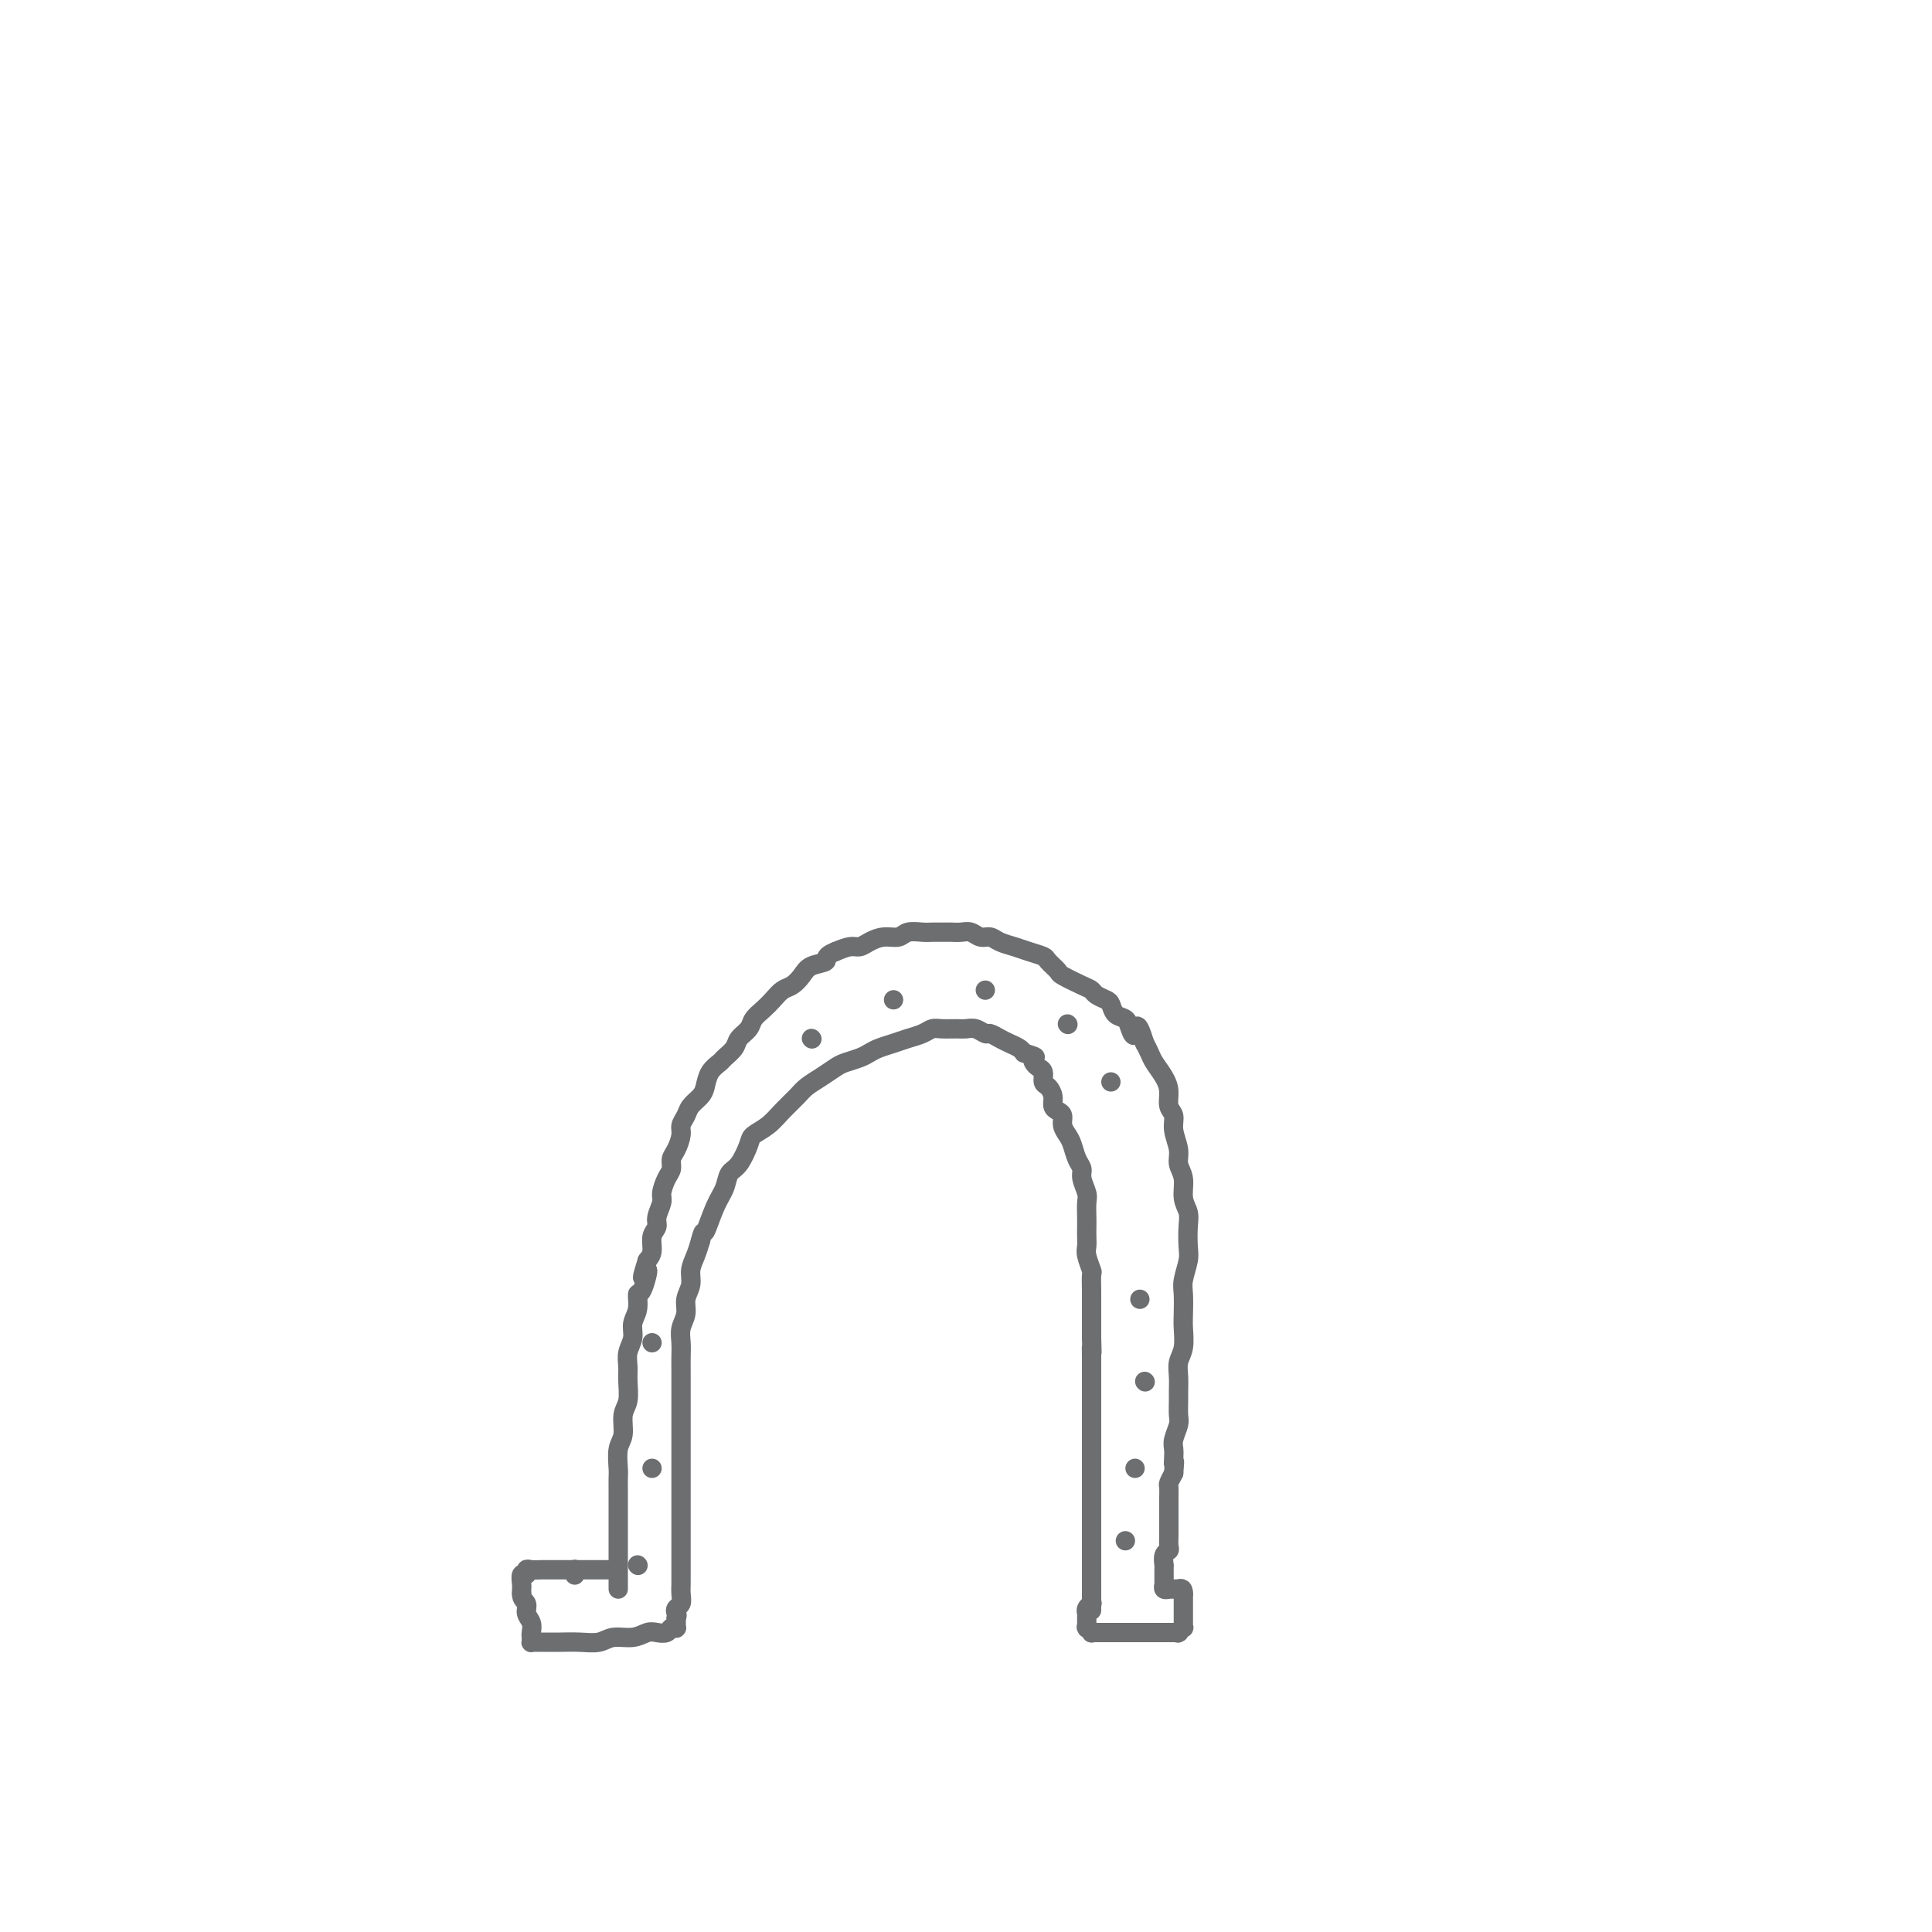 <svg viewBox='0 0 400 400' version='1.1' xmlns='http://www.w3.org/2000/svg' xmlns:xlink='http://www.w3.org/1999/xlink'><g fill='none' stroke='#6D6E70' stroke-width='4' stroke-linecap='round' stroke-linejoin='round'><path d='M119,326c-0.000,-0.030 -0.001,-0.061 0,0c0.001,0.061 0.002,0.212 0,0c-0.002,-0.212 -0.009,-0.789 0,-1c0.009,-0.211 0.034,-0.057 0,0c-0.034,0.057 -0.125,0.015 0,0c0.125,-0.015 0.468,-0.004 1,0c0.532,0.004 1.253,0.001 2,0c0.747,-0.001 1.520,-0.000 2,0c0.480,0.000 0.665,0.000 1,0c0.335,-0.000 0.818,-0.000 1,0c0.182,0.000 0.062,0.000 0,0c-0.062,-0.000 -0.065,-0.000 0,0c0.065,0.000 0.199,-0.000 0,0c-0.199,0.000 -0.729,0.000 -1,0c-0.271,-0.000 -0.281,-0.000 -1,0c-0.719,0.000 -2.147,0.000 -3,0c-0.853,-0.000 -1.131,-0.000 -2,0c-0.869,0.000 -2.330,0.000 -3,0c-0.670,-0.000 -0.548,-0.001 -1,0c-0.452,0.001 -1.479,0.005 -2,0c-0.521,-0.005 -0.536,-0.017 -1,0c-0.464,0.017 -1.378,0.064 -2,0c-0.622,-0.064 -0.951,-0.238 -1,0c-0.049,0.238 0.183,0.890 0,1c-0.183,0.110 -0.781,-0.321 -1,0c-0.219,0.321 -0.059,1.394 0,2c0.059,0.606 0.017,0.745 0,1c-0.017,0.255 -0.008,0.628 0,1'/><path d='M108,330c-0.067,1.130 0.767,1.454 1,2c0.233,0.546 -0.134,1.313 0,2c0.134,0.687 0.767,1.294 1,2c0.233,0.706 0.064,1.510 0,2c-0.064,0.490 -0.024,0.667 0,1c0.024,0.333 0.034,0.821 0,1c-0.034,0.179 -0.110,0.048 0,0c0.110,-0.048 0.405,-0.013 1,0c0.595,0.013 1.489,0.005 2,0c0.511,-0.005 0.639,-0.005 1,0c0.361,0.005 0.957,0.016 2,0c1.043,-0.016 2.534,-0.061 4,0c1.466,0.061 2.906,0.226 4,0c1.094,-0.226 1.841,-0.844 3,-1c1.159,-0.156 2.730,0.151 4,0c1.270,-0.151 2.239,-0.758 3,-1c0.761,-0.242 1.314,-0.117 2,0c0.686,0.117 1.504,0.227 2,0c0.496,-0.227 0.669,-0.792 1,-1c0.331,-0.208 0.821,-0.060 1,0c0.179,0.060 0.048,0.031 0,0c-0.048,-0.031 -0.013,-0.065 0,0c0.013,0.065 0.003,0.227 0,0c-0.003,-0.227 -0.001,-0.844 0,-1c0.001,-0.156 0.000,0.150 0,0c-0.000,-0.150 -0.000,-0.757 0,-1c0.000,-0.243 0.000,-0.121 0,0'/><path d='M140,335c0.326,-0.639 0.140,-0.738 0,-1c-0.140,-0.262 -0.234,-0.688 0,-1c0.234,-0.312 0.795,-0.510 1,-1c0.205,-0.490 0.055,-1.272 0,-2c-0.055,-0.728 -0.015,-1.402 0,-2c0.015,-0.598 0.004,-1.122 0,-2c-0.004,-0.878 -0.001,-2.112 0,-3c0.001,-0.888 0.000,-1.431 0,-2c-0.000,-0.569 -0.000,-1.162 0,-2c0.000,-0.838 0.000,-1.919 0,-3c-0.000,-1.081 -0.000,-2.163 0,-3c0.000,-0.837 0.000,-1.431 0,-2c-0.000,-0.569 -0.000,-1.114 0,-2c0.000,-0.886 0.000,-2.113 0,-3c-0.000,-0.887 -0.000,-1.434 0,-2c0.000,-0.566 0.000,-1.152 0,-2c-0.000,-0.848 -0.000,-1.959 0,-3c0.000,-1.041 0.000,-2.011 0,-3c-0.000,-0.989 -0.000,-1.997 0,-3c0.000,-1.003 0.000,-2.001 0,-3c-0.000,-0.999 -0.001,-2.000 0,-3c0.001,-1.000 0.004,-2.000 0,-3c-0.004,-1.000 -0.016,-2.000 0,-3c0.016,-1.000 0.061,-2.000 0,-3c-0.061,-1.000 -0.227,-2.000 0,-3c0.227,-1.000 0.848,-2.000 1,-3c0.152,-1.000 -0.167,-2.000 0,-3c0.167,-1.000 0.818,-2.000 1,-3c0.182,-1.000 -0.105,-2.000 0,-3c0.105,-1.000 0.601,-2.000 1,-3c0.399,-1.000 0.699,-2.000 1,-3'/><path d='M145,257c0.754,-2.987 0.638,-1.456 1,-2c0.362,-0.544 1.200,-3.164 2,-5c0.800,-1.836 1.561,-2.887 2,-4c0.439,-1.113 0.558,-2.289 1,-3c0.442,-0.711 1.209,-0.956 2,-2c0.791,-1.044 1.605,-2.888 2,-4c0.395,-1.112 0.370,-1.491 1,-2c0.630,-0.509 1.915,-1.147 3,-2c1.085,-0.853 1.971,-1.920 3,-3c1.029,-1.080 2.200,-2.173 3,-3c0.800,-0.827 1.229,-1.387 2,-2c0.771,-0.613 1.883,-1.277 3,-2c1.117,-0.723 2.238,-1.503 3,-2c0.762,-0.497 1.166,-0.710 2,-1c0.834,-0.290 2.099,-0.655 3,-1c0.901,-0.345 1.438,-0.670 2,-1c0.562,-0.330 1.148,-0.667 2,-1c0.852,-0.333 1.970,-0.664 3,-1c1.030,-0.336 1.970,-0.679 3,-1c1.030,-0.321 2.149,-0.622 3,-1c0.851,-0.378 1.435,-0.834 2,-1c0.565,-0.166 1.111,-0.040 2,0c0.889,0.040 2.121,-0.004 3,0c0.879,0.004 1.404,0.057 2,0c0.596,-0.057 1.262,-0.222 2,0c0.738,0.222 1.549,0.833 2,1c0.451,0.167 0.541,-0.110 1,0c0.459,0.110 1.288,0.607 2,1c0.712,0.393 1.307,0.683 2,1c0.693,0.317 1.484,0.662 2,1c0.516,0.338 0.758,0.669 1,1'/><path d='M212,218c3.095,0.953 2.331,0.837 2,1c-0.331,0.163 -0.230,0.606 0,1c0.230,0.394 0.587,0.738 1,1c0.413,0.262 0.880,0.441 1,1c0.120,0.559 -0.109,1.498 0,2c0.109,0.502 0.555,0.568 1,1c0.445,0.432 0.889,1.232 1,2c0.111,0.768 -0.111,1.504 0,2c0.111,0.496 0.555,0.751 1,1c0.445,0.249 0.893,0.493 1,1c0.107,0.507 -0.125,1.277 0,2c0.125,0.723 0.607,1.400 1,2c0.393,0.600 0.698,1.123 1,2c0.302,0.877 0.603,2.107 1,3c0.397,0.893 0.891,1.450 1,2c0.109,0.550 -0.167,1.092 0,2c0.167,0.908 0.777,2.183 1,3c0.223,0.817 0.060,1.178 0,2c-0.060,0.822 -0.017,2.106 0,3c0.017,0.894 0.008,1.399 0,2c-0.008,0.601 -0.016,1.296 0,2c0.016,0.704 0.057,1.415 0,2c-0.057,0.585 -0.211,1.045 0,2c0.211,0.955 0.789,2.406 1,3c0.211,0.594 0.057,0.332 0,1c-0.057,0.668 -0.015,2.266 0,3c0.015,0.734 0.004,0.606 0,1c-0.004,0.394 -0.001,1.312 0,2c0.001,0.688 0.000,1.147 0,2c-0.000,0.853 -0.000,2.101 0,3c0.000,0.899 0.000,1.450 0,2'/><path d='M226,277c0.155,5.002 0.041,2.508 0,2c-0.041,-0.508 -0.011,0.970 0,2c0.011,1.030 0.003,1.613 0,2c-0.003,0.387 -0.001,0.579 0,1c0.001,0.421 0.000,1.071 0,2c-0.000,0.929 -0.000,2.139 0,3c0.000,0.861 0.000,1.375 0,2c-0.000,0.625 -0.000,1.361 0,2c0.000,0.639 0.000,1.183 0,2c-0.000,0.817 -0.000,1.909 0,3c0.000,1.091 0.000,2.180 0,3c-0.000,0.820 -0.000,1.370 0,2c0.000,0.630 0.000,1.339 0,2c-0.000,0.661 -0.000,1.275 0,2c0.000,0.725 0.000,1.560 0,2c-0.000,0.440 -0.000,0.484 0,1c0.000,0.516 0.000,1.504 0,2c-0.000,0.496 -0.000,0.500 0,1c0.000,0.500 0.000,1.496 0,2c-0.000,0.504 -0.000,0.516 0,1c0.000,0.484 0.000,1.439 0,2c-0.000,0.561 -0.000,0.728 0,1c0.000,0.272 -0.000,0.650 0,1c0.000,0.350 -0.000,0.671 0,1c0.000,0.329 -0.000,0.666 0,1c0.000,0.334 -0.000,0.666 0,1c0.000,0.334 -0.000,0.670 0,1c0.000,0.330 -0.000,0.656 0,1c0.000,0.344 -0.000,0.708 0,1c0.000,0.292 0.000,0.512 0,1c0.000,0.488 0.000,1.244 0,2'/><path d='M226,329c-0.001,8.227 -0.004,2.796 0,1c0.004,-1.796 0.015,0.045 0,1c-0.015,0.955 -0.057,1.026 0,1c0.057,-0.026 0.211,-0.148 0,0c-0.211,0.148 -0.789,0.565 -1,1c-0.211,0.435 -0.057,0.886 0,1c0.057,0.114 0.015,-0.109 0,0c-0.015,0.109 -0.004,0.551 0,1c0.004,0.449 -0.000,0.904 0,1c0.000,0.096 0.004,-0.167 0,0c-0.004,0.167 -0.016,0.763 0,1c0.016,0.237 0.061,0.116 0,0c-0.061,-0.116 -0.227,-0.227 0,0c0.227,0.227 0.848,0.793 1,1c0.152,0.207 -0.165,0.055 0,0c0.165,-0.055 0.814,-0.015 1,0c0.186,0.015 -0.090,0.004 0,0c0.090,-0.004 0.545,-0.001 1,0c0.455,0.001 0.911,0.000 1,0c0.089,-0.000 -0.187,-0.000 0,0c0.187,0.000 0.838,0.000 1,0c0.162,-0.000 -0.164,-0.000 0,0c0.164,0.000 0.817,0.000 1,0c0.183,-0.000 -0.106,-0.000 0,0c0.106,0.000 0.606,0.000 1,0c0.394,-0.000 0.683,-0.000 1,0c0.317,0.000 0.662,0.000 1,0c0.338,-0.000 0.668,-0.000 1,0c0.332,0.000 0.666,0.000 1,0c0.334,-0.000 0.667,-0.000 1,0'/><path d='M237,338c1.940,-0.000 1.289,-0.000 1,0c-0.289,0.000 -0.217,0.000 0,0c0.217,-0.000 0.579,-0.000 1,0c0.421,0.000 0.901,0.000 1,0c0.099,-0.000 -0.183,-0.000 0,0c0.183,0.000 0.833,0.000 1,0c0.167,-0.000 -0.148,-0.000 0,0c0.148,0.000 0.758,0.000 1,0c0.242,-0.000 0.116,-0.000 0,0c-0.116,0.000 -0.224,0.000 0,0c0.224,-0.000 0.778,-0.000 1,0c0.222,0.000 0.111,0.001 0,0c-0.111,-0.001 -0.222,-0.004 0,0c0.222,0.004 0.777,0.016 1,0c0.223,-0.016 0.112,-0.061 0,0c-0.112,0.061 -0.226,0.227 0,0c0.226,-0.227 0.793,-0.848 1,-1c0.207,-0.152 0.056,0.166 0,0c-0.056,-0.166 -0.015,-0.814 0,-1c0.015,-0.186 0.004,0.091 0,0c-0.004,-0.091 -0.001,-0.550 0,-1c0.001,-0.450 0.000,-0.890 0,-1c-0.000,-0.110 -0.000,0.111 0,0c0.000,-0.111 0.000,-0.555 0,-1c-0.000,-0.445 -0.000,-0.890 0,-1c0.000,-0.110 0.000,0.115 0,0c-0.000,-0.115 -0.000,-0.569 0,-1c0.000,-0.431 0.000,-0.837 0,-1c-0.000,-0.163 -0.000,-0.081 0,0'/><path d='M245,330c0.065,-1.464 -0.771,-1.124 -1,-1c-0.229,0.124 0.149,0.033 0,0c-0.149,-0.033 -0.823,-0.009 -1,0c-0.177,0.009 0.145,0.003 0,0c-0.145,-0.003 -0.757,-0.005 -1,0c-0.243,0.005 -0.118,0.015 0,0c0.118,-0.015 0.228,-0.055 0,0c-0.228,0.055 -0.793,0.207 -1,0c-0.207,-0.207 -0.055,-0.772 0,-1c0.055,-0.228 0.015,-0.118 0,0c-0.015,0.118 -0.004,0.242 0,0c0.004,-0.242 0.001,-0.852 0,-1c-0.001,-0.148 -0.000,0.166 0,0c0.000,-0.166 0.000,-0.813 0,-1c-0.000,-0.187 -0.001,0.087 0,0c0.001,-0.087 0.004,-0.534 0,-1c-0.004,-0.466 -0.015,-0.950 0,-1c0.015,-0.050 0.057,0.333 0,0c-0.057,-0.333 -0.211,-1.384 0,-2c0.211,-0.616 0.789,-0.799 1,-1c0.211,-0.201 0.057,-0.421 0,-1c-0.057,-0.579 -0.015,-1.516 0,-2c0.015,-0.484 0.004,-0.515 0,-1c-0.004,-0.485 -0.001,-1.424 0,-2c0.001,-0.576 0.001,-0.788 0,-1c-0.001,-0.212 -0.001,-0.423 0,-1c0.001,-0.577 0.003,-1.519 0,-2c-0.003,-0.481 -0.011,-0.500 0,-1c0.011,-0.500 0.041,-1.481 0,-2c-0.041,-0.519 -0.155,-0.577 0,-1c0.155,-0.423 0.577,-1.212 1,-2'/><path d='M243,305c0.311,-3.668 0.087,-2.338 0,-2c-0.087,0.338 -0.037,-0.317 0,-1c0.037,-0.683 0.063,-1.394 0,-2c-0.063,-0.606 -0.213,-1.106 0,-2c0.213,-0.894 0.789,-2.182 1,-3c0.211,-0.818 0.055,-1.167 0,-2c-0.055,-0.833 -0.011,-2.150 0,-3c0.011,-0.850 -0.011,-1.232 0,-2c0.011,-0.768 0.055,-1.923 0,-3c-0.055,-1.077 -0.211,-2.077 0,-3c0.211,-0.923 0.788,-1.768 1,-3c0.212,-1.232 0.061,-2.851 0,-4c-0.061,-1.149 -0.030,-1.829 0,-3c0.030,-1.171 0.060,-2.834 0,-4c-0.060,-1.166 -0.211,-1.834 0,-3c0.211,-1.166 0.785,-2.828 1,-4c0.215,-1.172 0.073,-1.854 0,-3c-0.073,-1.146 -0.076,-2.757 0,-4c0.076,-1.243 0.232,-2.117 0,-3c-0.232,-0.883 -0.851,-1.776 -1,-3c-0.149,-1.224 0.171,-2.779 0,-4c-0.171,-1.221 -0.834,-2.108 -1,-3c-0.166,-0.892 0.166,-1.789 0,-3c-0.166,-1.211 -0.831,-2.736 -1,-4c-0.169,-1.264 0.158,-2.268 0,-3c-0.158,-0.732 -0.802,-1.193 -1,-2c-0.198,-0.807 0.049,-1.959 0,-3c-0.049,-1.041 -0.395,-1.970 -1,-3c-0.605,-1.030 -1.471,-2.162 -2,-3c-0.529,-0.838 -0.723,-1.382 -1,-2c-0.277,-0.618 -0.639,-1.309 -1,-2'/><path d='M237,216c-1.793,-5.837 -1.776,-2.930 -2,-2c-0.224,0.930 -0.689,-0.118 -1,-1c-0.311,-0.882 -0.468,-1.598 -1,-2c-0.532,-0.402 -1.438,-0.489 -2,-1c-0.562,-0.511 -0.781,-1.445 -1,-2c-0.219,-0.555 -0.437,-0.730 -1,-1c-0.563,-0.270 -1.469,-0.635 -2,-1c-0.531,-0.365 -0.685,-0.732 -1,-1c-0.315,-0.268 -0.790,-0.439 -2,-1c-1.210,-0.561 -3.156,-1.512 -4,-2c-0.844,-0.488 -0.585,-0.512 -1,-1c-0.415,-0.488 -1.504,-1.440 -2,-2c-0.496,-0.560 -0.398,-0.729 -1,-1c-0.602,-0.271 -1.905,-0.646 -3,-1c-1.095,-0.354 -1.984,-0.687 -3,-1c-1.016,-0.313 -2.159,-0.606 -3,-1c-0.841,-0.394 -1.380,-0.890 -2,-1c-0.620,-0.110 -1.321,0.167 -2,0c-0.679,-0.167 -1.337,-0.777 -2,-1c-0.663,-0.223 -1.331,-0.060 -2,0c-0.669,0.060 -1.338,0.015 -2,0c-0.662,-0.015 -1.317,-0.000 -2,0c-0.683,0.000 -1.393,-0.015 -2,0c-0.607,0.015 -1.111,0.059 -2,0c-0.889,-0.059 -2.164,-0.222 -3,0c-0.836,0.222 -1.234,0.829 -2,1c-0.766,0.171 -1.899,-0.095 -3,0c-1.101,0.095 -2.172,0.551 -3,1c-0.828,0.449 -1.415,0.890 -2,1c-0.585,0.110 -1.167,-0.111 -2,0c-0.833,0.111 -1.916,0.556 -3,1'/><path d='M173,197c-2.617,1.036 -1.660,1.625 -2,2c-0.340,0.375 -1.978,0.537 -3,1c-1.022,0.463 -1.428,1.226 -2,2c-0.572,0.774 -1.309,1.558 -2,2c-0.691,0.442 -1.336,0.541 -2,1c-0.664,0.459 -1.348,1.278 -2,2c-0.652,0.722 -1.273,1.348 -2,2c-0.727,0.652 -1.561,1.330 -2,2c-0.439,0.670 -0.484,1.331 -1,2c-0.516,0.669 -1.504,1.347 -2,2c-0.496,0.653 -0.500,1.281 -1,2c-0.500,0.719 -1.495,1.529 -2,2c-0.505,0.471 -0.520,0.601 -1,1c-0.480,0.399 -1.424,1.065 -2,2c-0.576,0.935 -0.785,2.137 -1,3c-0.215,0.863 -0.435,1.385 -1,2c-0.565,0.615 -1.475,1.323 -2,2c-0.525,0.677 -0.667,1.322 -1,2c-0.333,0.678 -0.859,1.389 -1,2c-0.141,0.611 0.103,1.121 0,2c-0.103,0.879 -0.554,2.126 -1,3c-0.446,0.874 -0.889,1.374 -1,2c-0.111,0.626 0.110,1.379 0,2c-0.110,0.621 -0.550,1.111 -1,2c-0.450,0.889 -0.909,2.176 -1,3c-0.091,0.824 0.187,1.183 0,2c-0.187,0.817 -0.837,2.092 -1,3c-0.163,0.908 0.163,1.450 0,2c-0.163,0.550 -0.813,1.110 -1,2c-0.187,0.890 0.089,2.112 0,3c-0.089,0.888 -0.545,1.444 -1,2'/><path d='M134,261c-1.968,6.250 -0.388,2.373 0,2c0.388,-0.373 -0.417,2.756 -1,4c-0.583,1.244 -0.945,0.601 -1,1c-0.055,0.399 0.195,1.839 0,3c-0.195,1.161 -0.837,2.042 -1,3c-0.163,0.958 0.154,1.993 0,3c-0.154,1.007 -0.777,1.987 -1,3c-0.223,1.013 -0.045,2.060 0,3c0.045,0.940 -0.044,1.772 0,3c0.044,1.228 0.222,2.850 0,4c-0.222,1.150 -0.844,1.826 -1,3c-0.156,1.174 0.154,2.846 0,4c-0.154,1.154 -0.773,1.790 -1,3c-0.227,1.210 -0.061,2.996 0,4c0.061,1.004 0.016,1.228 0,2c-0.016,0.772 -0.004,2.093 0,3c0.004,0.907 0.001,1.399 0,2c-0.001,0.601 -0.000,1.312 0,2c0.000,0.688 0.000,1.354 0,2c-0.000,0.646 -0.000,1.273 0,2c0.000,0.727 0.000,1.556 0,2c-0.000,0.444 -0.000,0.504 0,1c0.000,0.496 0.000,1.428 0,2c-0.000,0.572 -0.000,0.783 0,1c0.000,0.217 0.000,0.440 0,1c-0.000,0.560 -0.000,1.456 0,2c0.000,0.544 0.000,0.734 0,1c-0.000,0.266 -0.000,0.607 0,1c0.000,0.393 0.000,0.836 0,1c-0.000,0.164 -0.000,0.047 0,0c0.000,-0.047 0.000,-0.023 0,0'/><path d='M233,319c0.000,0.000 0.000,0.000 0,0c0.000,0.000 0.000,0.000 0,0'/><path d='M235,304c0.000,0.000 0.000,0.000 0,0c0.000,0.000 0.000,0.000 0,0'/><path d='M237,286c0.000,0.000 0.100,0.100 0.1,0.1'/><path d='M236,269c0.000,0.000 0.000,0.000 0,0c0.000,0.000 0.000,0.000 0,0'/><path d='M132,324c0.000,0.000 0.100,0.100 0.1,0.1'/><path d='M135,304c0.000,0.000 0.000,0.000 0,0c0.000,0.000 0.000,0.000 0,0c0.000,0.000 0.000,0.000 0,0'/><path d='M135,278c0.000,0.000 0.000,0.000 0,0c0.000,0.000 0.000,0.000 0,0'/><path d='M168,215c0.000,0.000 0.100,0.100 0.1,0.1'/><path d='M185,207c0.000,0.000 0.000,0.000 0,0c0.000,0.000 0.000,0.000 0,0'/><path d='M204,205c0.000,0.000 0.000,0.000 0,0c0.000,0.000 0.000,0.000 0,0'/><path d='M221,212c0.000,0.000 0.100,0.100 0.1,0.1'/><path d='M230,224c0.000,0.000 0.000,0.000 0,0c0.000,0.000 0.000,0.000 0,0'/></g>
</svg>